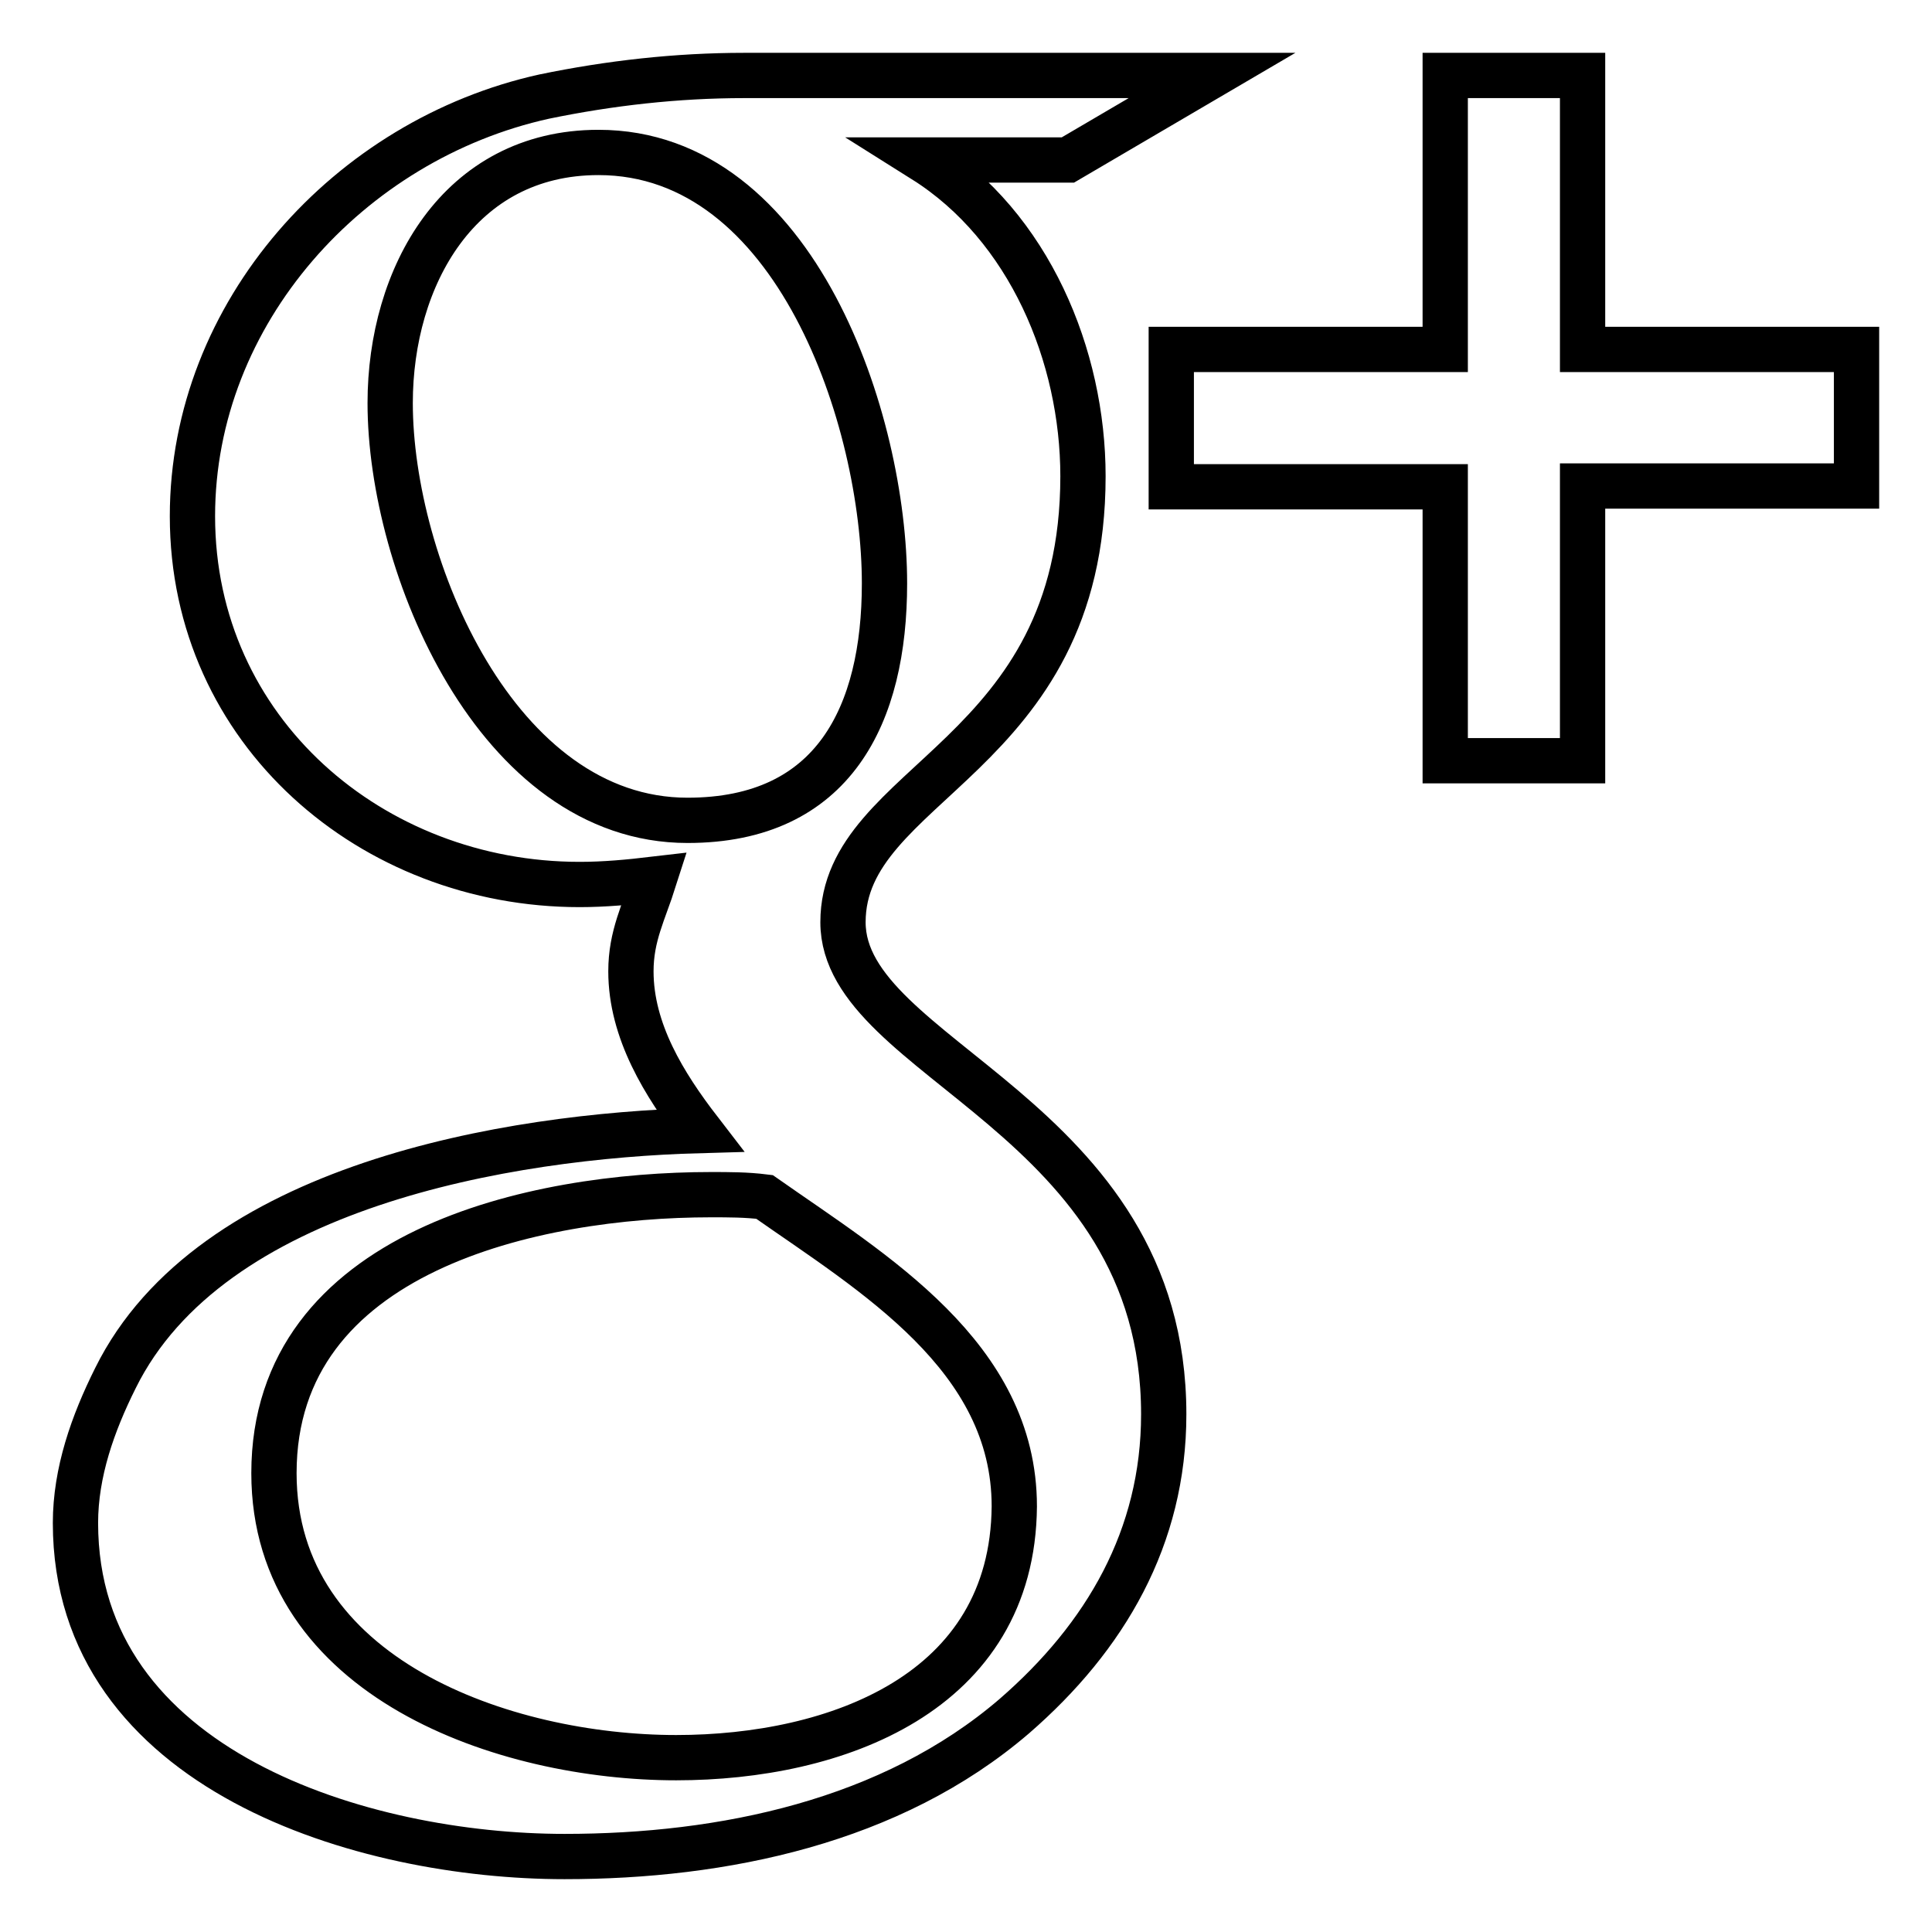 <?xml version="1.0" encoding="utf-8"?>
<!-- Svg Vector Icons : http://www.onlinewebfonts.com/icon -->
<!DOCTYPE svg PUBLIC "-//W3C//DTD SVG 1.1//EN" "http://www.w3.org/Graphics/SVG/1.1/DTD/svg11.dtd">
<svg version="1.1" xmlns="http://www.w3.org/2000/svg" xmlns:xlink="http://www.w3.org/1999/xlink" x="0px" y="0px" viewBox="0 0 256 256" enable-background="new 0 0 256 256" xml:space="preserve">
<g><g><path stroke-width="6" fill-opacity="0" stroke="#000000"  d="M209.7,46.3V10h-18.2v36.3h-36.3v18.2h36.3v36.3h18.2V64.4H246V46.3H209.7z M111.7,122.2c0-18.7,31.8-21.6,31.8-59.1c0-15.9-7.1-33.1-21.1-41.9h19.1L160.6,10h-62c-8.9,0-17.8,1-26.5,2.8c-25.8,5.7-46.6,28.6-46.6,55.6c0,28.5,23.8,48.8,51.3,48.8c3.3,0,6.5-0.3,9.9-0.7c-1.4,4.4-3.1,7.5-3.1,12.2c0,7.9,4.4,15,9.1,21.1c-25.4,0.7-64.8,7.3-77.4,32.8c-3,6-5.3,12.5-5.3,19.2c0,32.9,38.3,44.2,64.8,44.2c21,0,43.3-4.6,59.6-18.6c12.1-10.5,19.8-23.7,19.8-40C154.2,147.7,111.7,140.5,111.7,122.2z M91.1,108.7c-25.3,0-39.4-33.8-39.4-55.3c0-16.7,9.1-33.2,27.6-33.2c26.2,0,37.9,35.6,37.9,57.1C117.2,94.7,110.5,108.7,91.1,108.7z M89.6,232.9c-22.7,0-53.3-10.5-53.3-37.7c0-29.5,34.6-36.9,57.9-36.9c2.4,0,4.7,0,7.1,0.3c14.4,10.1,33.1,21.1,33.1,41C134.2,224.4,110.7,232.9,89.6,232.9z"/></g></g>
</svg>